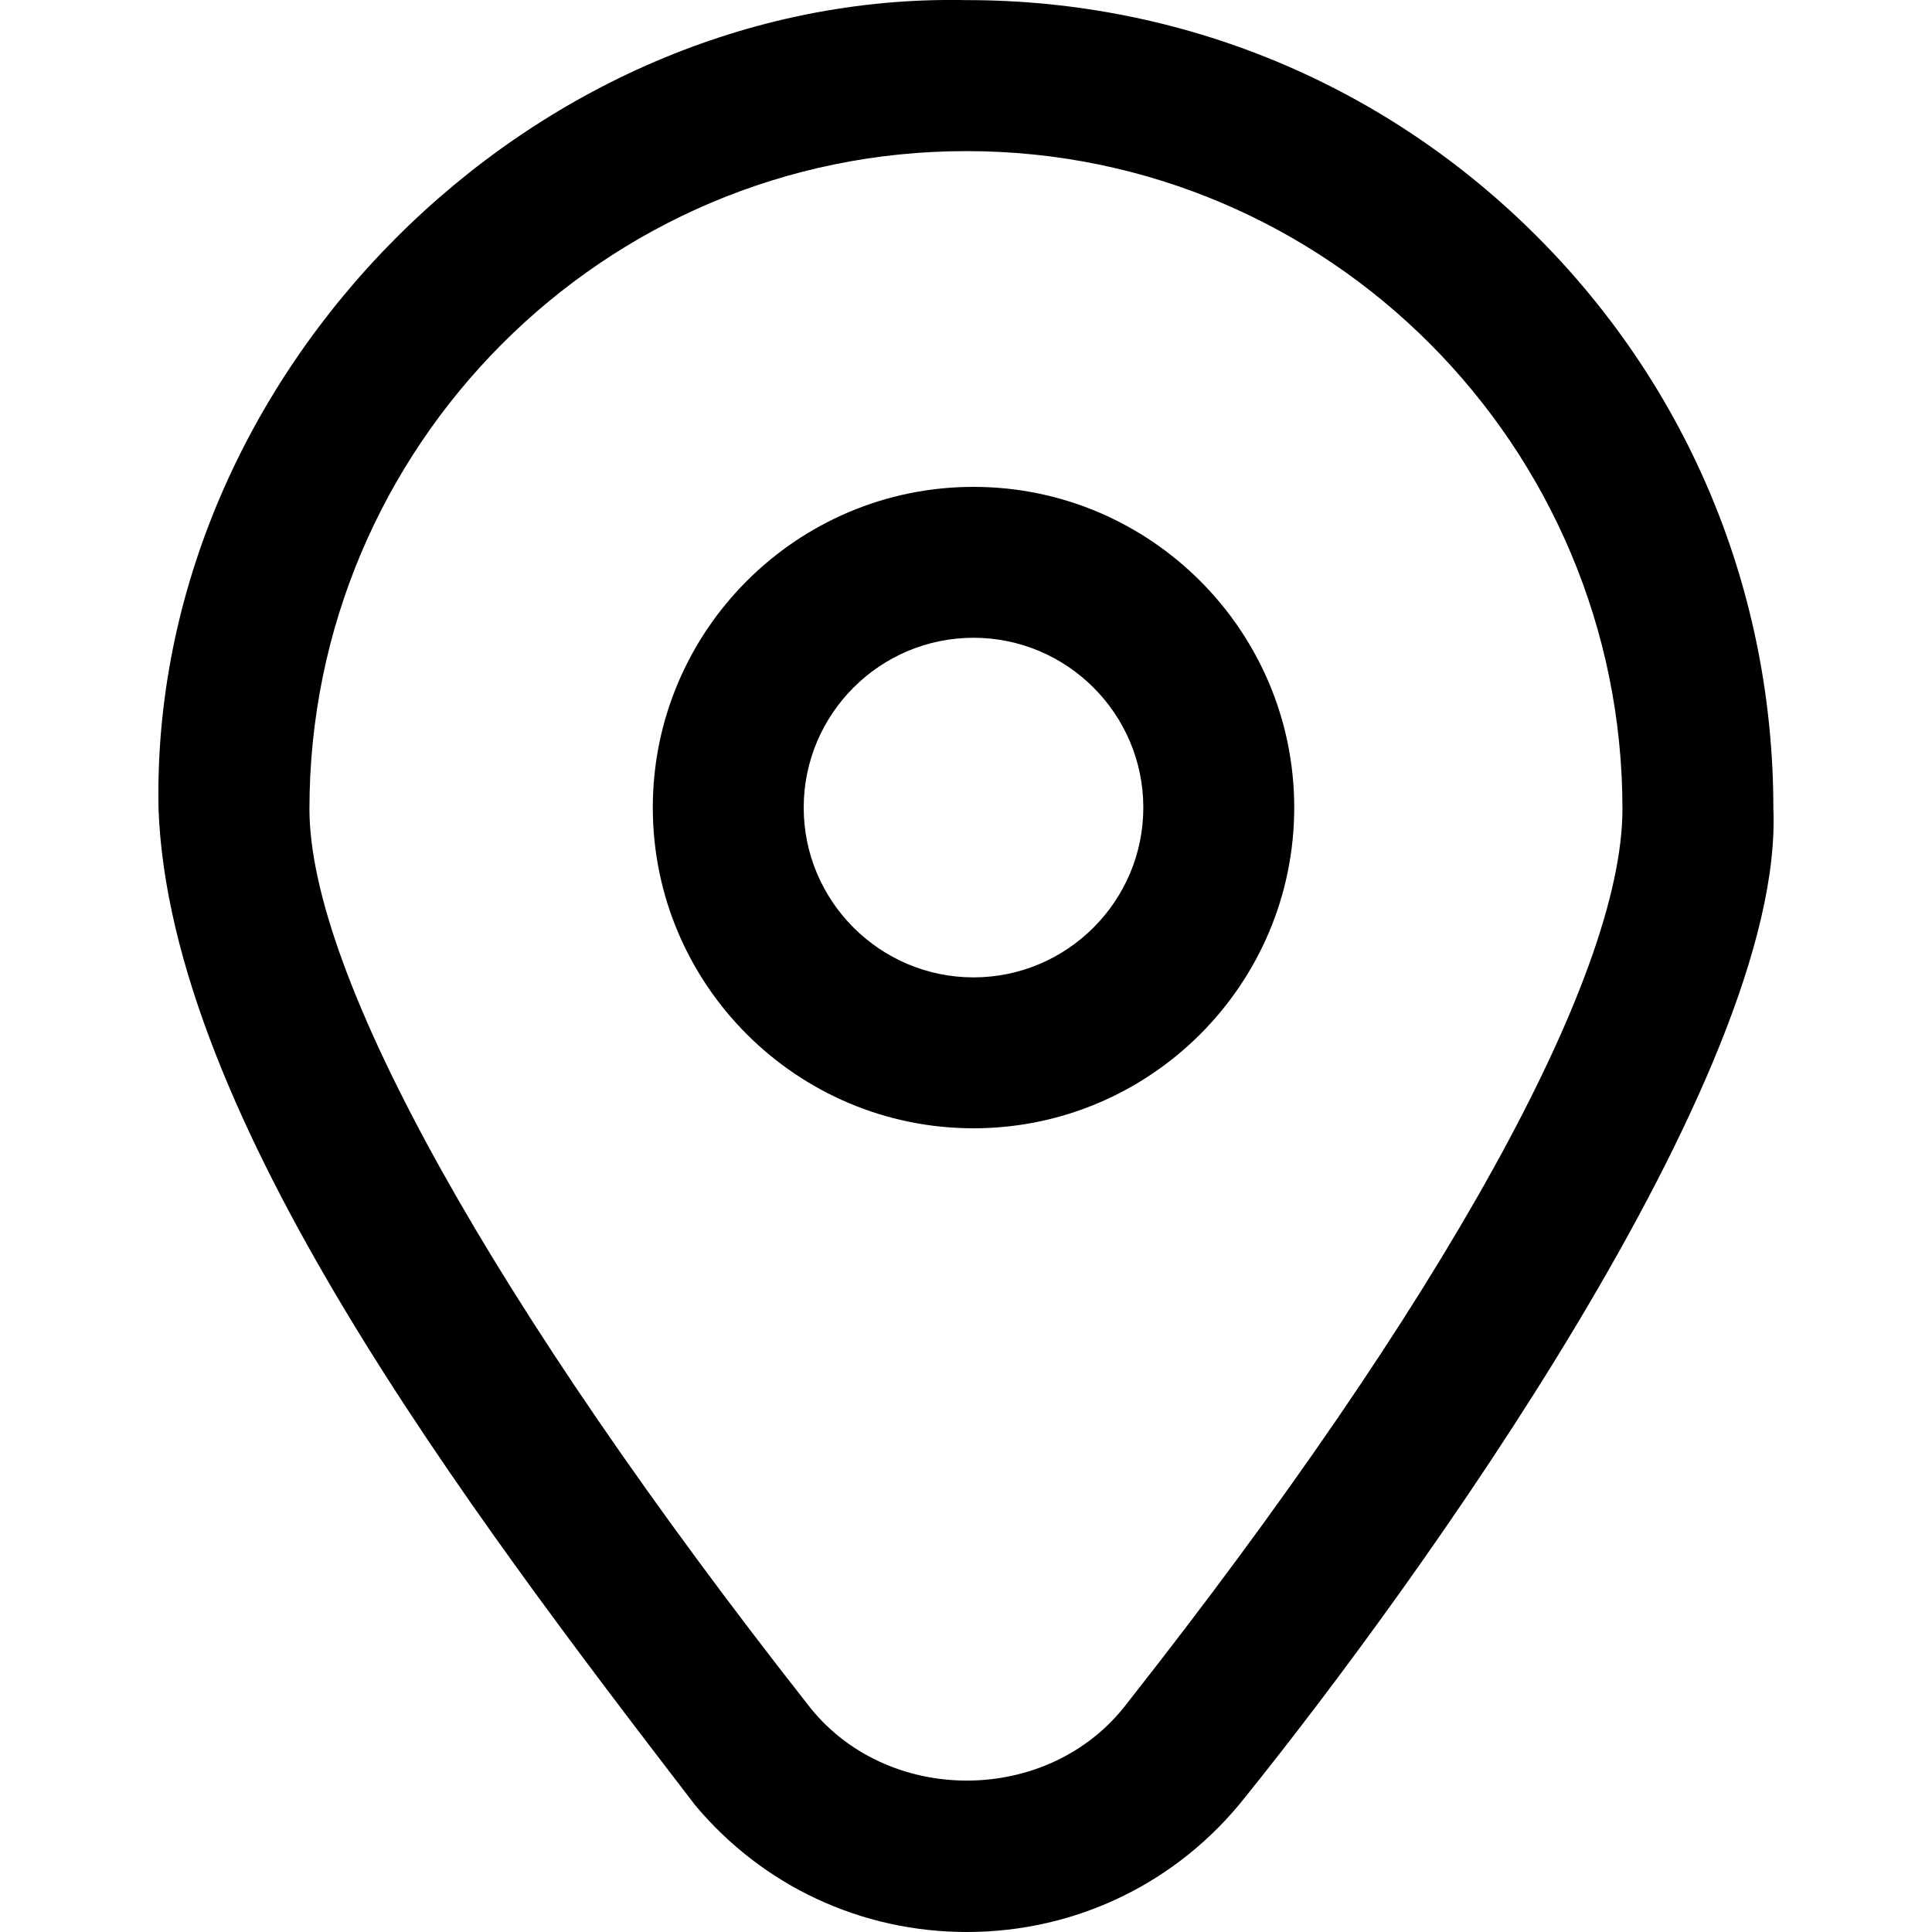 <svg xmlns="http://www.w3.org/2000/svg" width="18" height="18" viewBox="0 0 18 18" fill="currentColor">
  <g clip-path="url(#clip0_31_1715)">
    <path d="M9.18 15.595L9.17 15.593C7.157 13.037 4.5 9.658 4.5 7.375C4.5 3.982 6.857 1.298 10.097 0.791C9.743 0.735 9.379 0.705 9.008 0.705H9C5.226 0.705 2.18 3.764 2.18 7.537C2.18 9.82 4.953 13.751 6.966 16.306C7.937 17.539 9.743 17.62 10.828 16.555C10.205 16.46 9.61 16.14 9.18 15.595Z" fill="transparent"/>
    <path d="M14.327 2.21C12.909 0.786 11.02 0.001 9.008 0.001H9C4.948 -0.082 1.393 3.487 1.477 7.537C1.583 10.397 4.334 14.029 6.477 16.819C7.106 17.571 8.023 18 9.008 18C10.027 18 10.974 17.541 11.604 16.74C13.194 14.764 16.626 10.014 16.522 7.537C16.523 5.523 15.743 3.631 14.327 2.21ZM10.5 15.87C9.773 16.828 8.245 16.83 7.518 15.871C4.613 12.172 2.883 9.091 2.883 7.537C2.883 4.157 5.627 1.408 9 1.408H9.008C12.376 1.408 15.116 4.157 15.116 7.537C15.116 9.108 13.434 12.145 10.5 15.87Z" fill="currentColor"/>
    <path d="M9.07 10.512C7.422 10.512 6.082 9.172 6.082 7.524C6.082 5.877 7.422 4.536 9.07 4.536C10.717 4.536 12.058 5.877 12.058 7.524C12.058 9.172 10.717 10.512 9.07 10.512ZM9.07 5.942C8.198 5.942 7.488 6.652 7.488 7.524C7.488 8.396 8.198 9.106 9.07 9.106C9.942 9.106 10.652 8.396 10.652 7.524C10.652 6.652 9.942 5.942 9.07 5.942Z" fill="currentColor"/>
  </g>
  <defs>
    <clipPath id="clip0_31_1715">
      <rect width="18" height="18" fill="currentColor"/>
    </clipPath>
  </defs>
</svg>